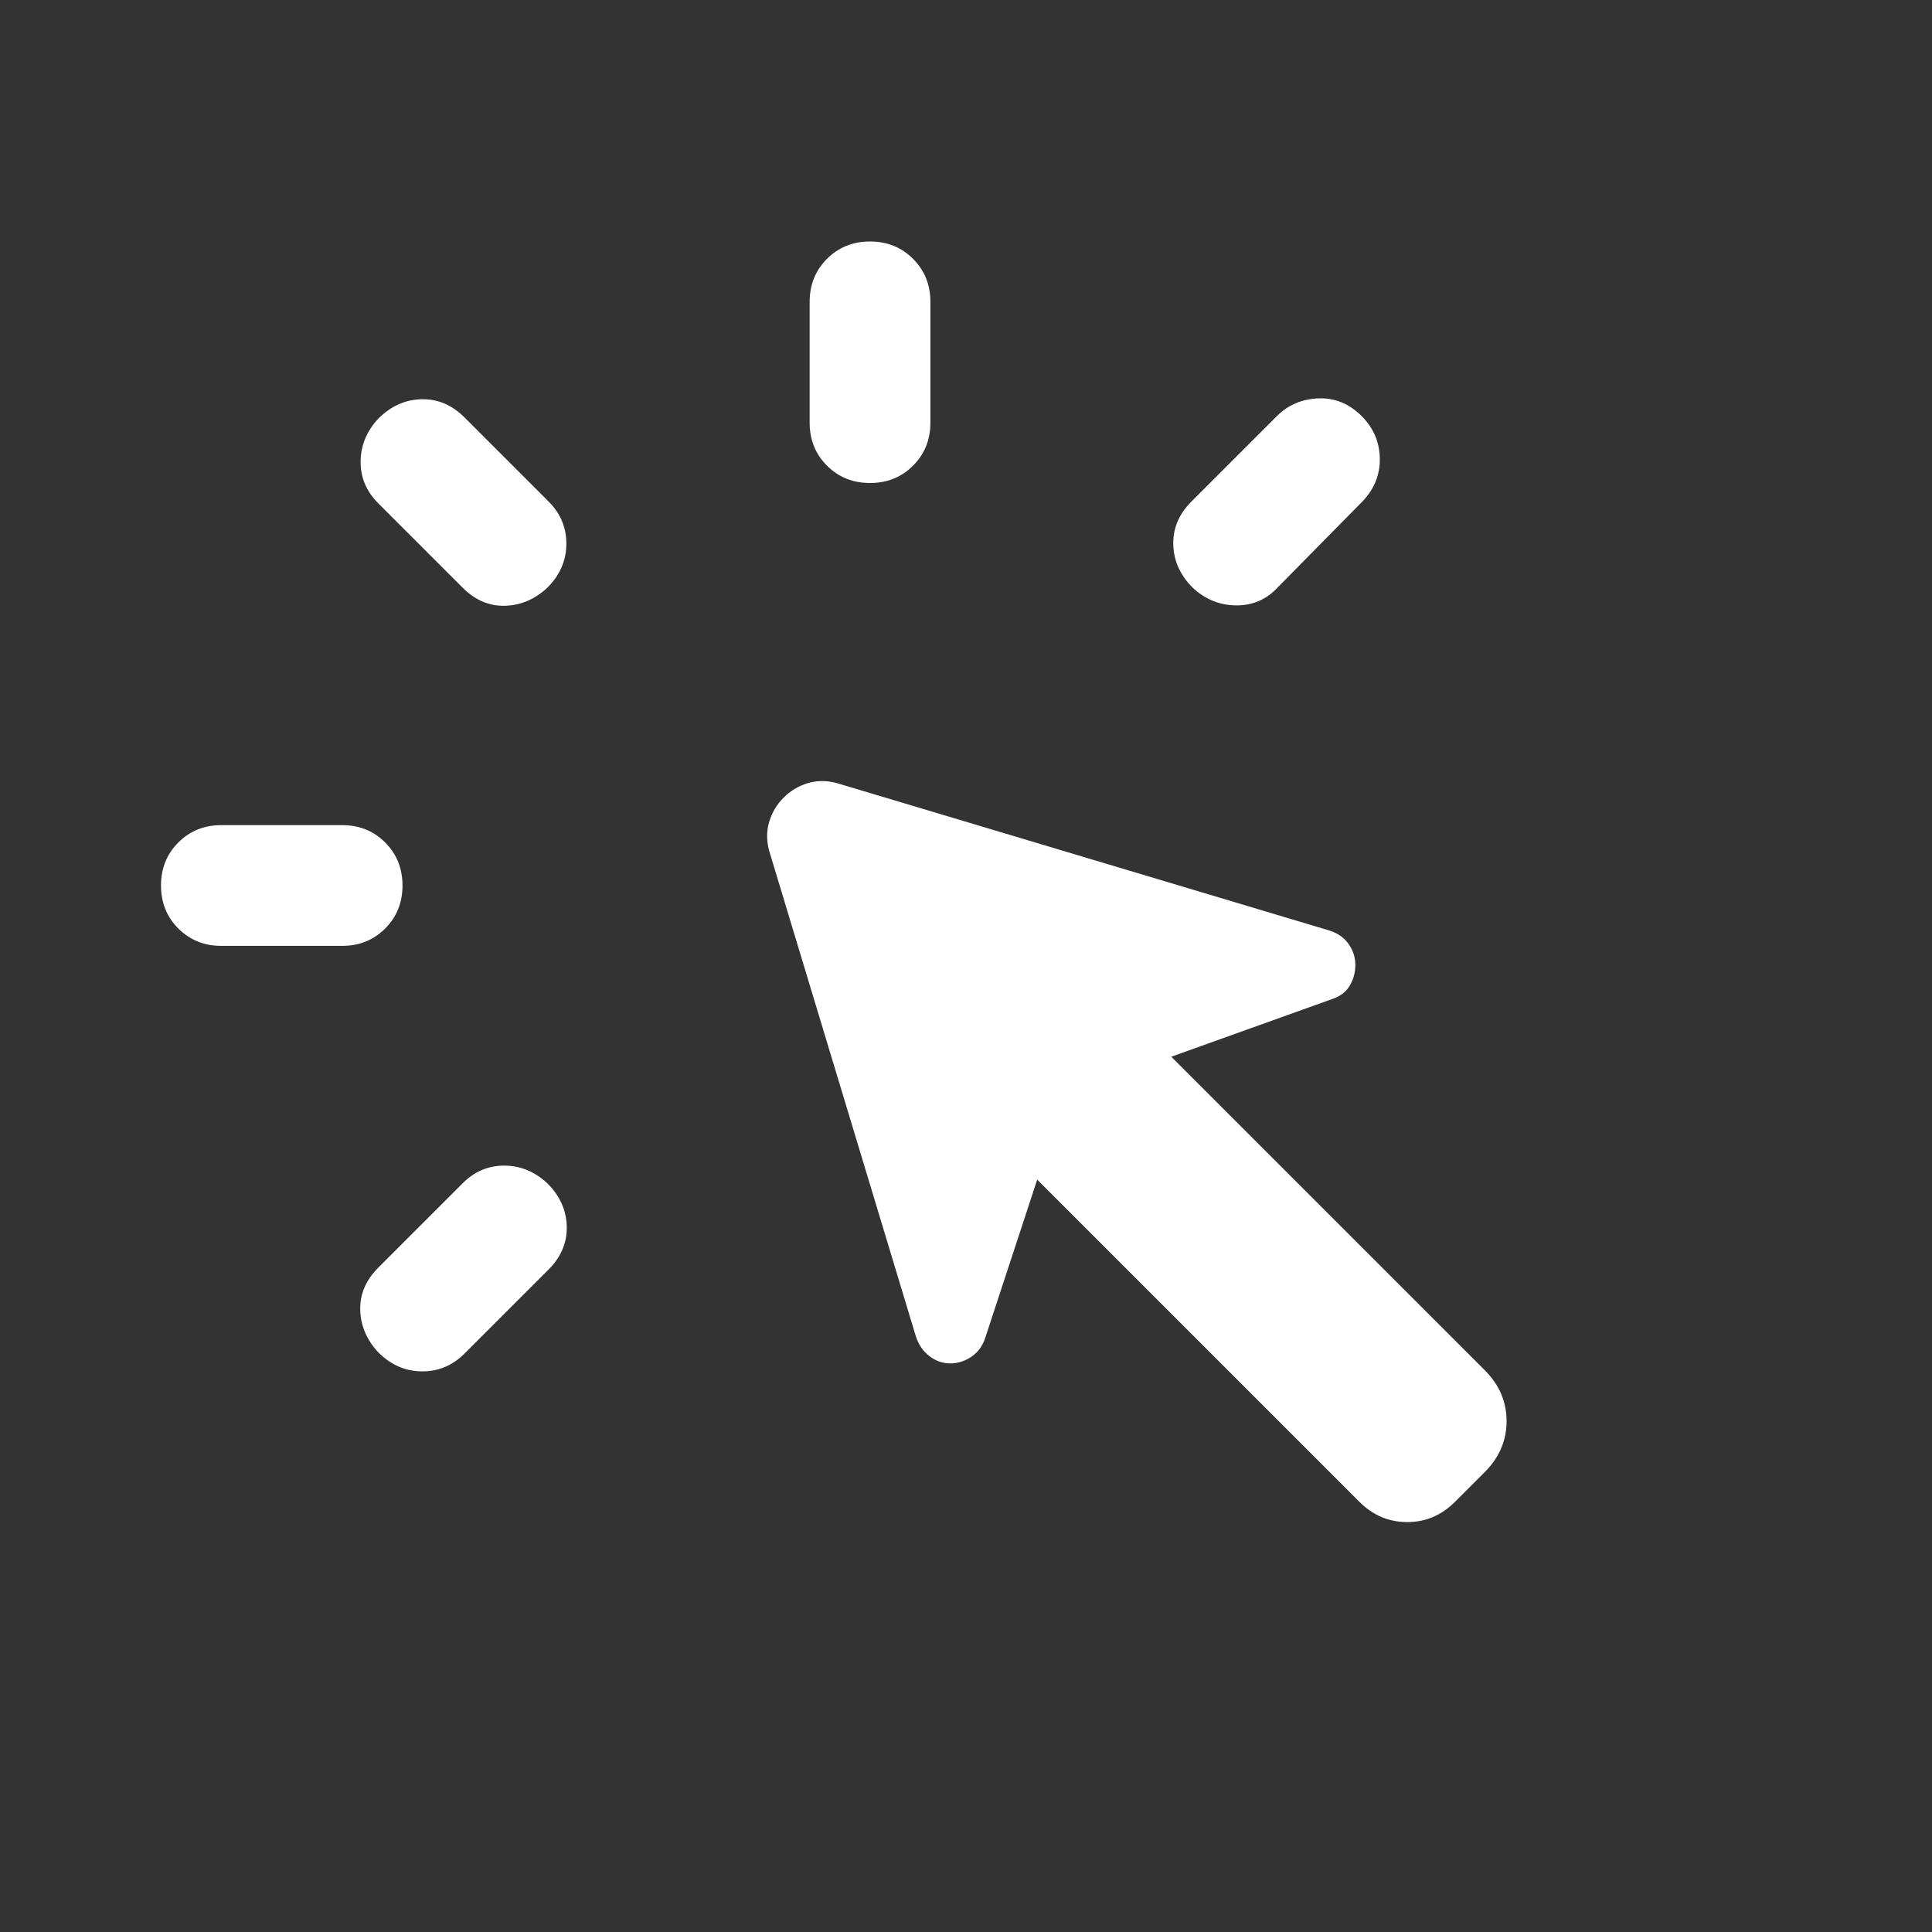 <svg xmlns="http://www.w3.org/2000/svg" height="24px" viewBox="0 -960 960 960" width="24px" fill="#FFFFFF"><rect x="0" y="-960" width="960" height="960" fill="#333333" stroke="none"/><path d="M110-550h60q12.77 0 21.38 8.62Q200-532.77 200-520t-8.62 21.38Q182.77-490 170-490h-60q-12.77 0-21.38-8.62Q80-507.23 80-520t8.62-21.38Q97.23-550 110-550Zm78 219.85L229.85-372q8.92-8.92 20.88-8.81 11.96.12 21.27 8.81 9.31 9.31 9.62 21.38.3 12.08-9 21.39l-41.85 41.85q-8.92 8.92-21.19 8.8-12.27-.11-21.58-9.42-8.69-9.31-9-21.08-.31-11.77 9-21.07ZM229.85-668 188-709.85q-8.92-8.92-8.81-20.88.12-11.96 8.81-21.27 9.31-9.31 21.38-9.62 12.08-.3 21.39 9l41.85 41.85q8.92 8.92 8.8 21.19-.11 12.27-9.42 21.58-9.31 8.69-21.08 9-11.77.31-21.07-9Zm445.61 454.23L515.38-373.85l-25.77 78.46q-2 6.23-6.92 9.54-4.92 3.31-10.54 3.31-5.61 0-10.34-3.62-4.73-3.61-6.73-9.84l-72.93-241.38q-2-7.62.12-14.47 2.12-6.84 7.12-11.84t11.84-7.12q6.85-2.11 14.46-.11l244.92 73.3q6.23 2 9.54 6.74 3.31 4.73 3.31 10.34 0 5.62-2.81 10.35-2.81 4.73-9.04 6.73L582-434.92l155.77 155.77q10.84 10.84 10.84 25.3t-10.84 25.31L723-213.77q-10.08 10.08-23.77 10.08t-23.77-10.08ZM402.31-750v-60q0-12.77 8.61-21.38 8.62-8.62 21.39-8.62 12.77 0 21.38 8.62 8.62 8.61 8.62 21.38v60q0 12.77-8.62 21.38-8.61 8.62-21.38 8.62t-21.39-8.62q-8.61-8.61-8.61-21.38ZM592-710.77l42.46-42.46q8.31-8.31 20.58-8.81 12.27-.5 21.57 8.81 8.7 8.69 9 20.77.31 12.07-8.38 21.38L634.77-668q-8.31 8.92-20.58 8.81-12.27-.12-21.58-8.81-9.3-9.31-9.61-21.38-.31-12.08 9-21.39Z"/></svg>
